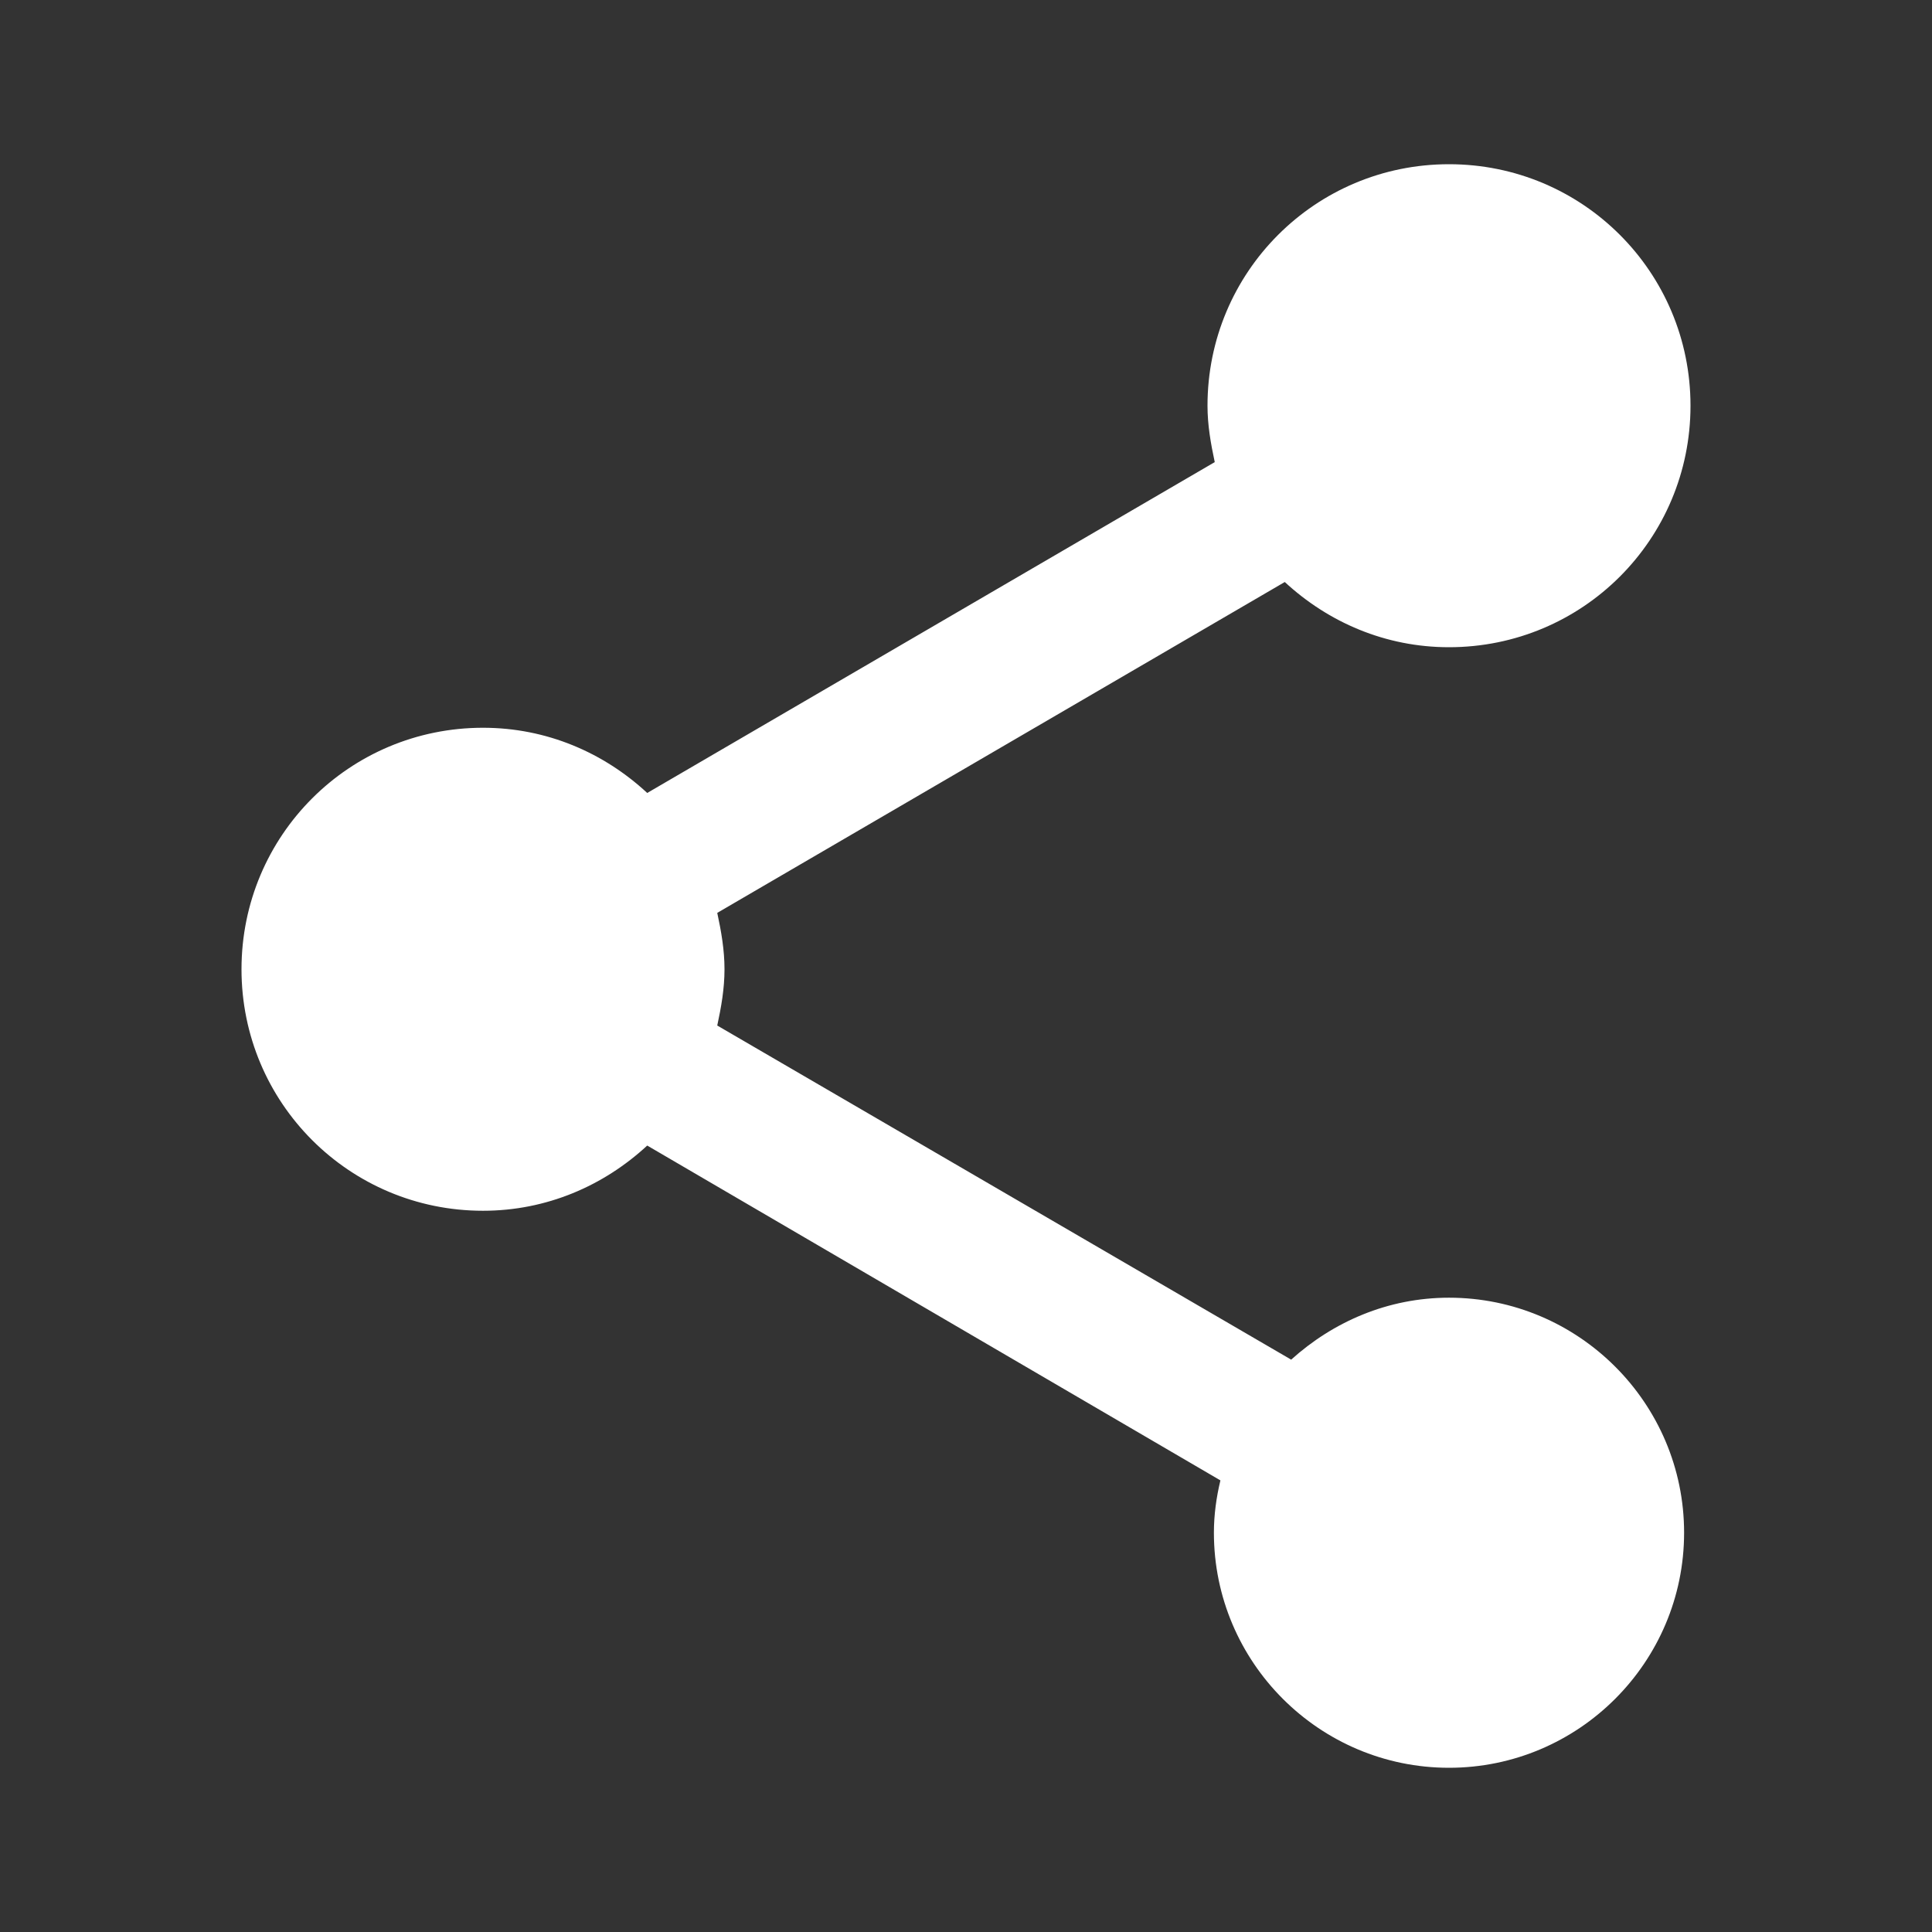 <svg width="16" height="16" viewBox="0 0 16 16" fill="none" xmlns="http://www.w3.org/2000/svg">
<rect x="0" y="0" width="16" height="16" fill="#333333" stroke="none"/>
<g id="share">
<path id="Vector" d="M12 10.747C11.493 10.747 11.04 10.947 10.693 11.26L5.94 8.493C5.973 8.34 6 8.187 6 8.027C6 7.867 5.973 7.713 5.94 7.56L10.64 4.82C11 5.153 11.473 5.36 12 5.36C13.107 5.36 14 4.467 14 3.36C14 2.253 13.107 1.36 12 1.36C10.893 1.36 10 2.253 10 3.36C10 3.52 10.027 3.673 10.06 3.827L5.36 6.567C5 6.233 4.527 6.027 4 6.027C2.893 6.027 2 6.92 2 8.027C2 9.133 2.893 10.027 4 10.027C4.527 10.027 5 9.82 5.36 9.487L10.107 12.26C10.073 12.4 10.053 12.547 10.053 12.693C10.053 13.767 10.927 14.64 12 14.64C13.073 14.64 13.947 13.767 13.947 12.693C13.947 11.62 13.073 10.747 12 10.747Z" fill="white" fill-opacity="1"/>
</g>
</svg>
